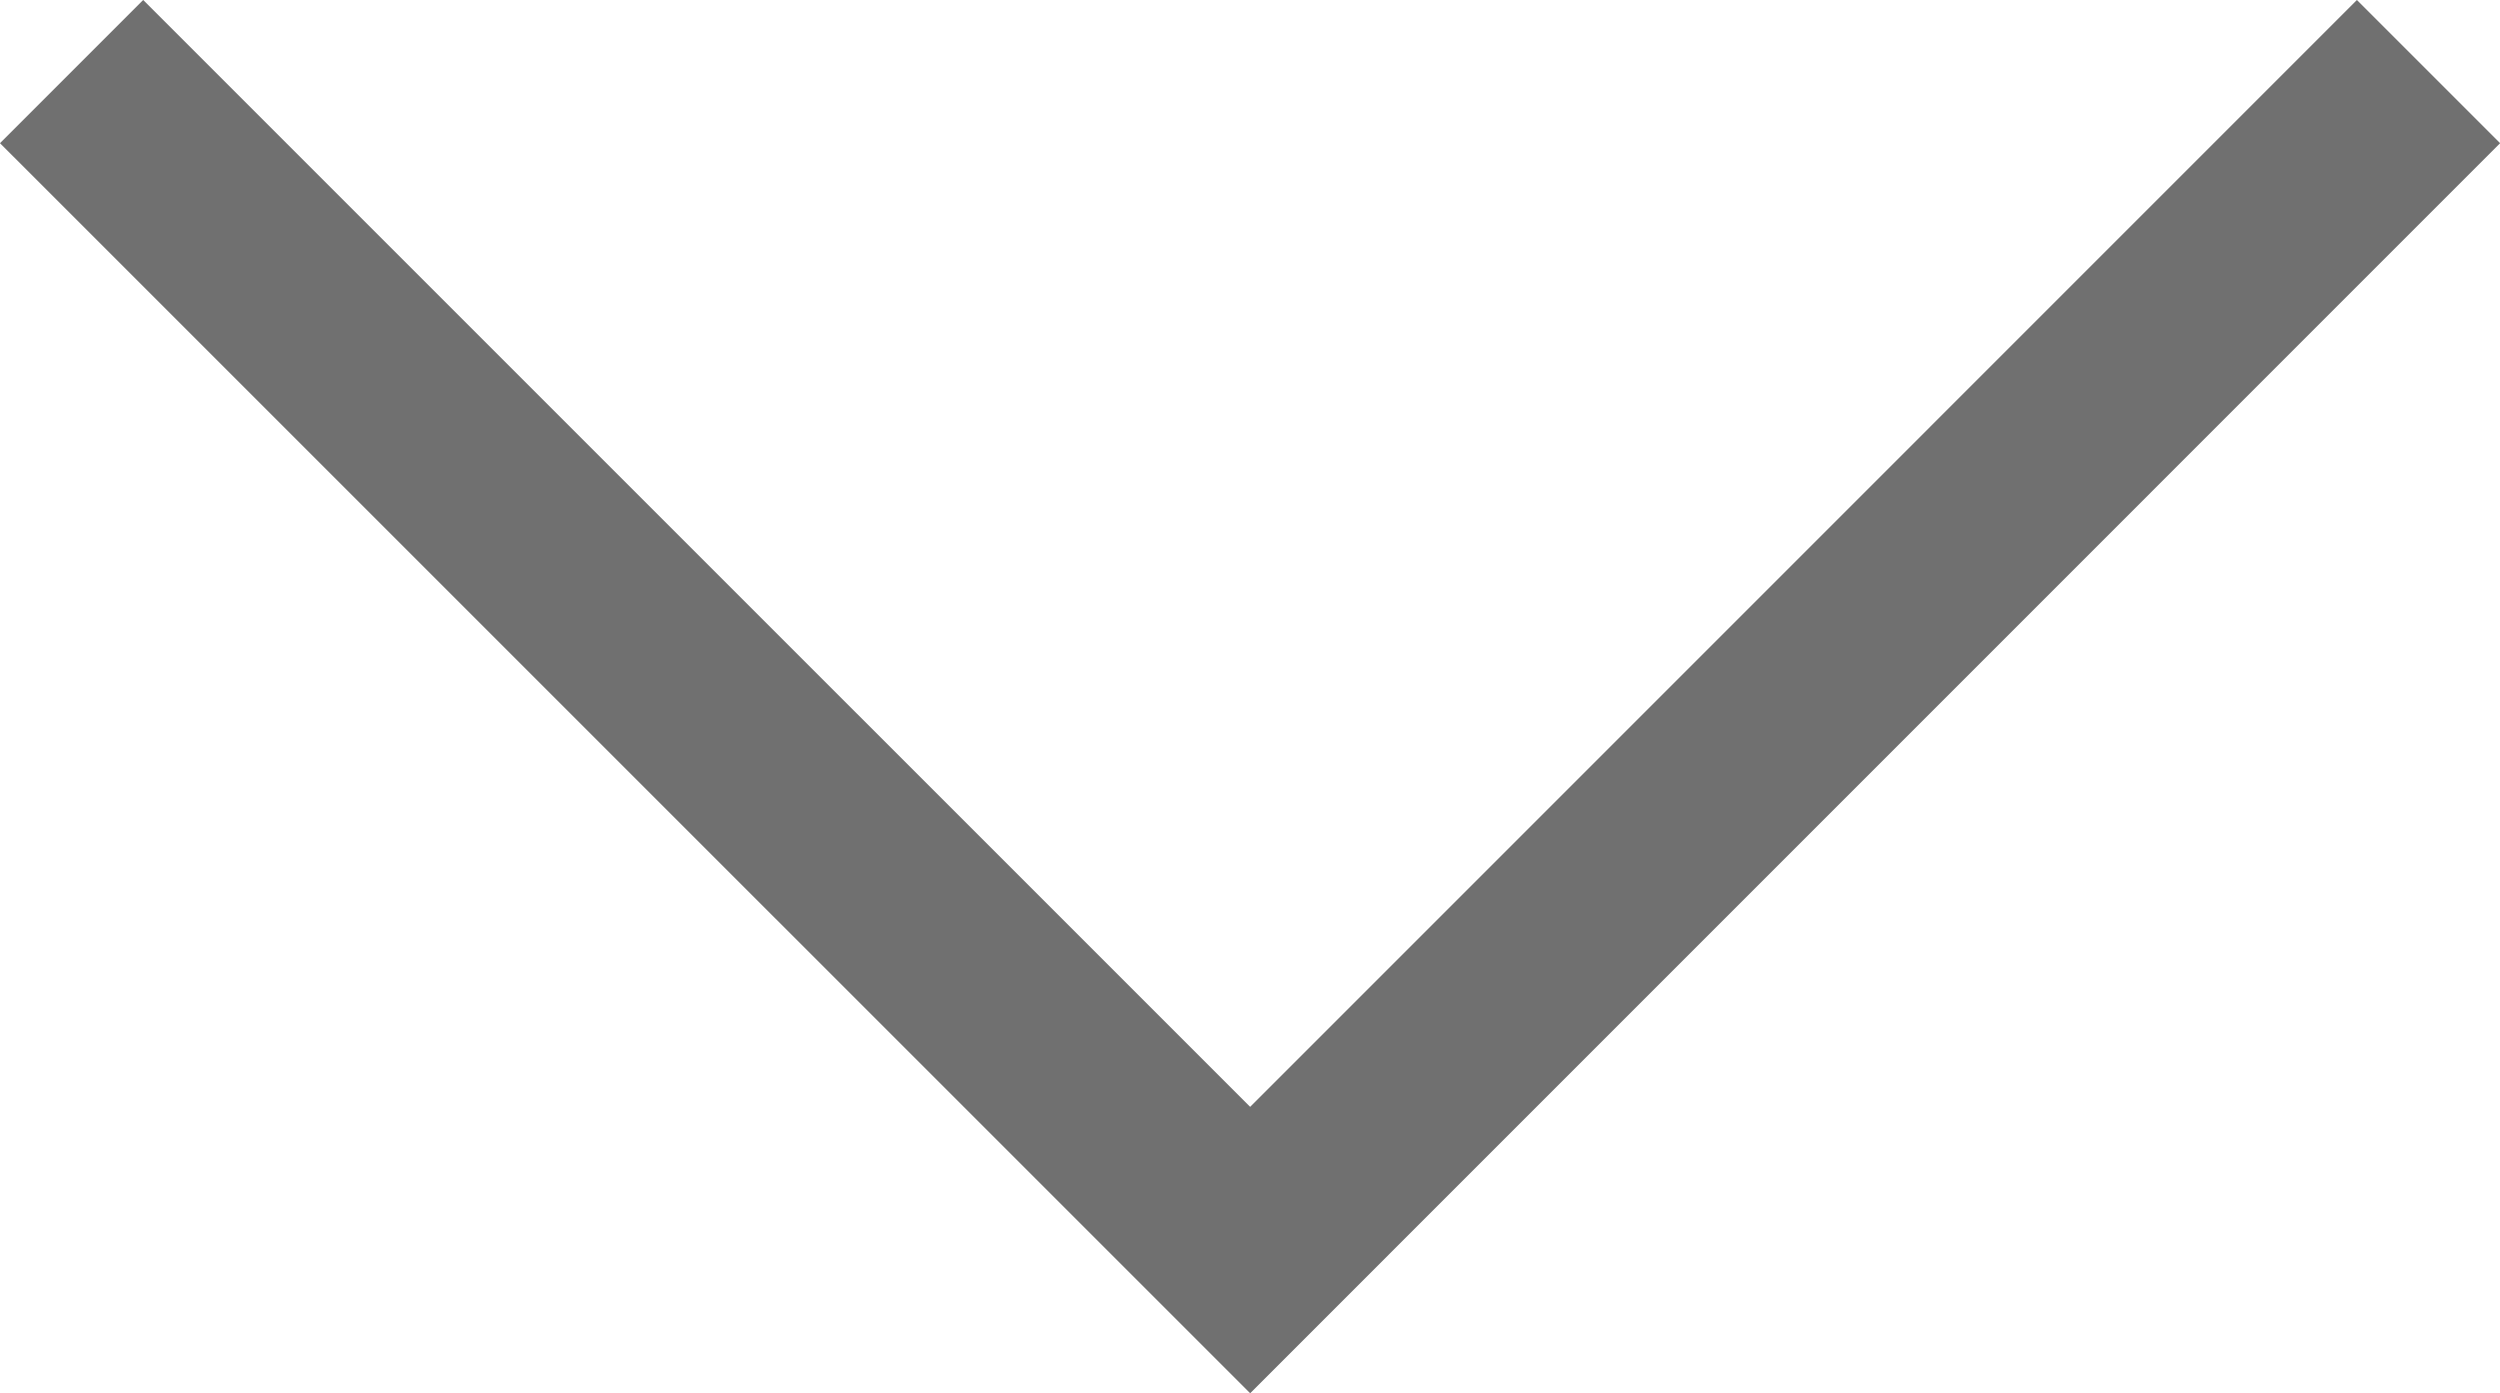<svg xmlns="http://www.w3.org/2000/svg" width="24.689" height="13.759" viewBox="0 0 24.689 13.759">
  <path id="Path_3140" data-name="Path 3140" d="M22826.762,6477.5l-11.637,11.638-11.639-11.638" transform="translate(-22802.779 -6476.793)" fill="none" stroke="#707070" stroke-width="2"/>
</svg>
